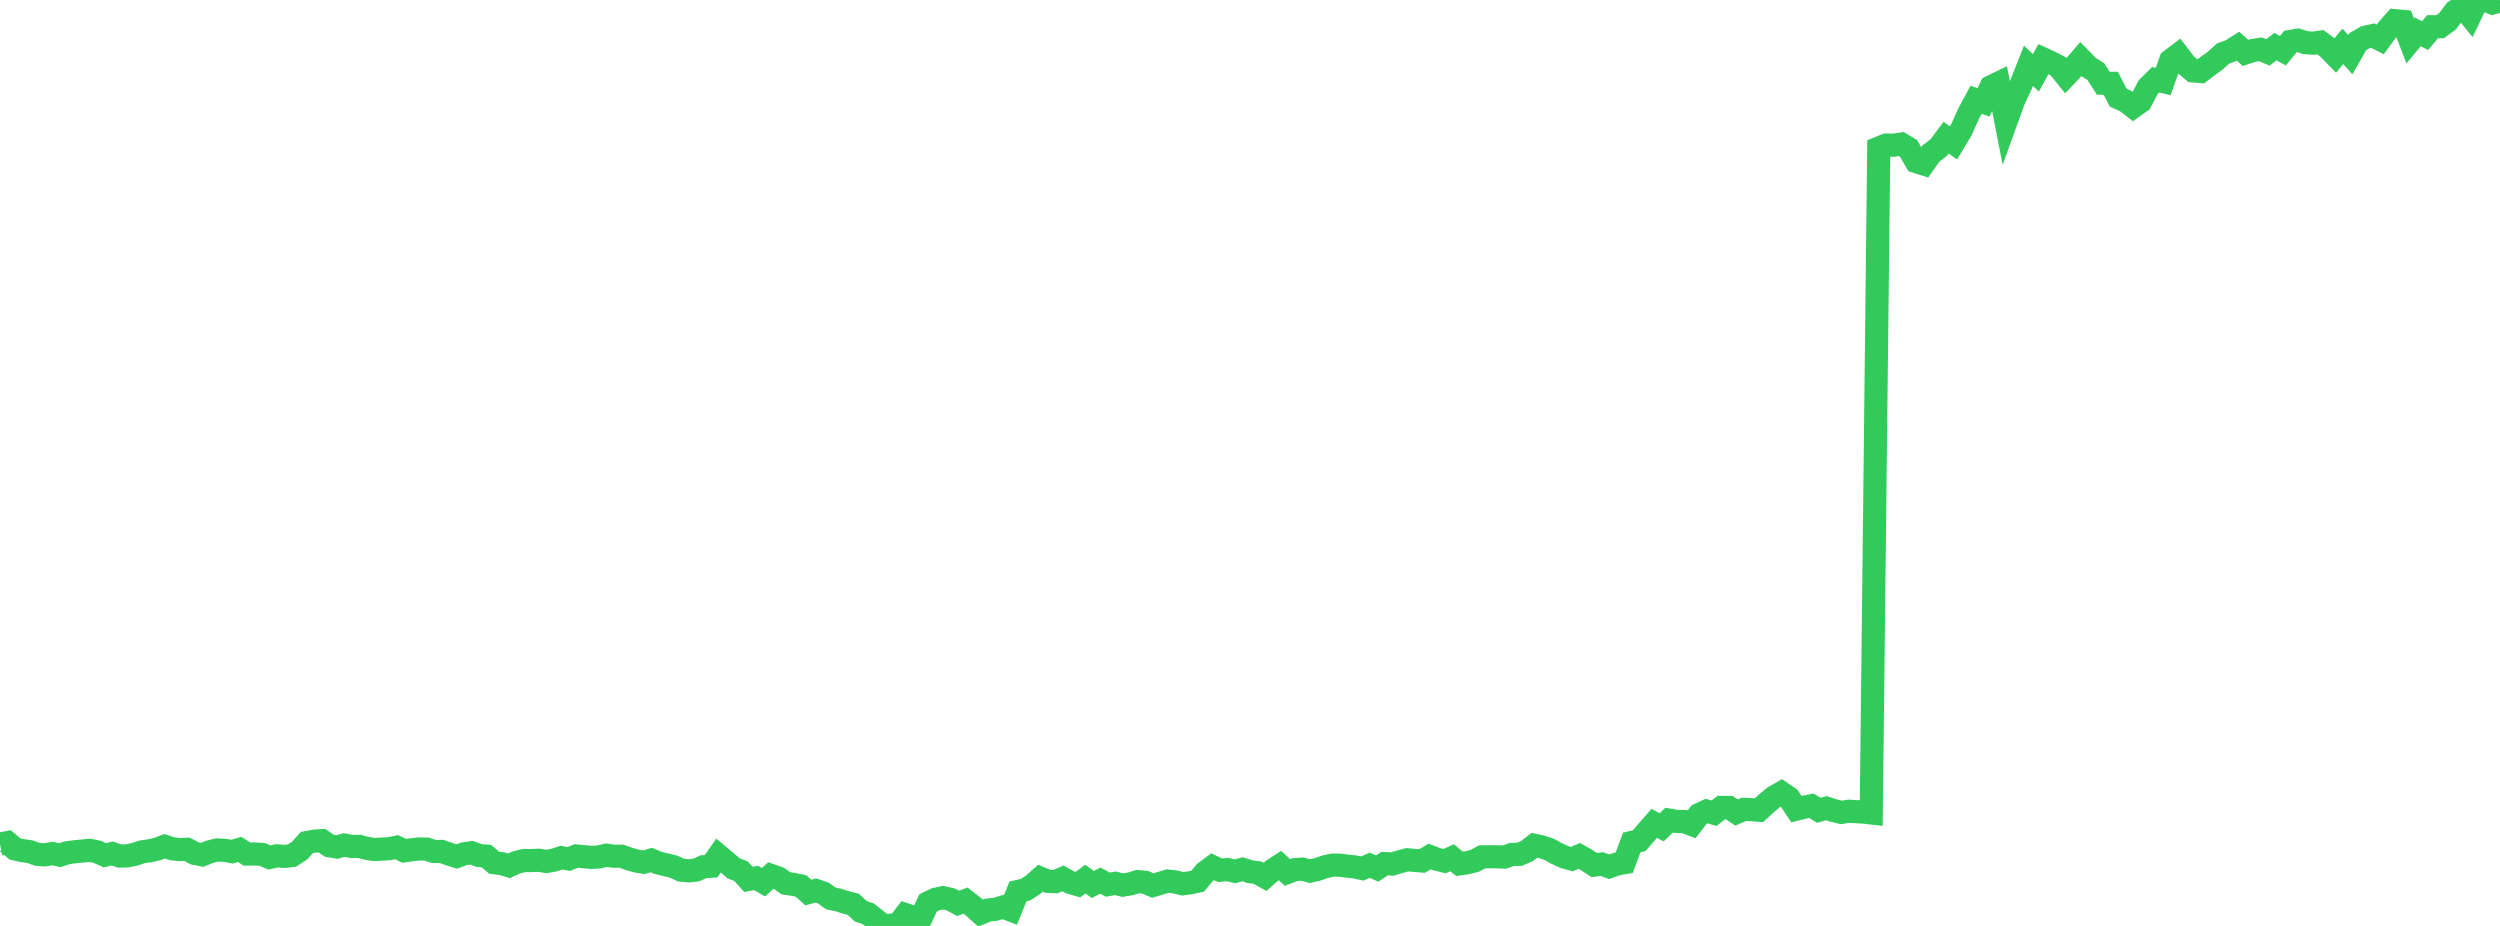 <?xml version="1.0" standalone="no"?>
<!DOCTYPE svg PUBLIC "-//W3C//DTD SVG 1.1//EN" "http://www.w3.org/Graphics/SVG/1.1/DTD/svg11.dtd">

<svg width="135" height="50" viewBox="0 0 135 50" preserveAspectRatio="none" 
  xmlns="http://www.w3.org/2000/svg"
  xmlns:xlink="http://www.w3.org/1999/xlink">


<polyline points="0.0, 45.582 0.404, 45.5 0.808, 45.843 1.213, 45.932 1.617, 45.991 2.021, 46.135 2.425, 46.164 2.829, 46.089 3.234, 46.18 3.638, 46.046 4.042, 45.995 4.446, 45.956 4.85, 45.917 5.254, 46 5.659, 46.183 6.063, 46.091 6.467, 46.228 6.871, 46.218 7.275, 46.134 7.68, 45.998 8.084, 45.943 8.488, 45.848 8.892, 45.699 9.296, 45.833 9.701, 45.878 10.105, 45.864 10.509, 46.082 10.913, 46.162 11.317, 46 11.722, 45.898 12.126, 45.916 12.53, 45.989 12.934, 45.867 13.338, 46.12 13.743, 46.115 14.147, 46.137 14.551, 46.305 14.955, 46.214 15.359, 46.247 15.763, 46.2 16.168, 45.939 16.572, 45.498 16.976, 45.421 17.38, 45.395 17.784, 45.67 18.189, 45.74 18.593, 45.633 18.997, 45.71 19.401, 45.703 19.805, 45.812 20.21, 45.873 20.614, 45.853 21.018, 45.829 21.422, 45.75 21.826, 45.943 22.231, 45.887 22.635, 45.843 23.039, 45.852 23.443, 45.984 23.847, 45.977 24.251, 46.12 24.656, 46.251 25.06, 46.106 25.464, 46.047 25.868, 46.196 26.272, 46.231 26.677, 46.583 27.081, 46.635 27.485, 46.754 27.889, 46.571 28.293, 46.468 28.698, 46.471 29.102, 46.454 29.506, 46.52 29.91, 46.448 30.314, 46.313 30.719, 46.385 31.123, 46.222 31.527, 46.262 31.931, 46.299 32.335, 46.278 32.74, 46.179 33.144, 46.237 33.548, 46.233 33.952, 46.377 34.356, 46.493 34.76, 46.563 35.165, 46.443 35.569, 46.604 35.973, 46.701 36.377, 46.801 36.781, 46.988 37.186, 47.026 37.59, 46.982 37.994, 46.802 38.398, 46.776 38.802, 46.2 39.207, 46.538 39.611, 46.887 40.015, 47.045 40.419, 47.487 40.823, 47.409 41.228, 47.64 41.632, 47.272 42.036, 47.414 42.44, 47.697 42.844, 47.76 43.249, 47.84 43.653, 48.198 44.057, 48.086 44.461, 48.224 44.865, 48.517 45.269, 48.599 45.674, 48.73 46.078, 48.833 46.482, 49.21 46.886, 49.345 47.29, 49.662 47.695, 50.0 48.099, 49.96 48.503, 49.917 48.907, 49.392 49.311, 49.529 49.716, 49.611 50.12, 48.755 50.524, 48.56 50.928, 48.474 51.332, 48.566 51.737, 48.783 52.141, 48.632 52.545, 48.947 52.949, 49.311 53.353, 49.143 53.757, 49.101 54.162, 48.979 54.566, 49.134 54.97, 48.138 55.374, 48.045 55.778, 47.783 56.183, 47.423 56.587, 47.593 56.991, 47.608 57.395, 47.433 57.799, 47.653 58.204, 47.772 58.608, 47.47 59.012, 47.763 59.416, 47.554 59.82, 47.772 60.225, 47.698 60.629, 47.796 61.033, 47.73 61.437, 47.606 61.841, 47.643 62.246, 47.819 62.65, 47.7 63.054, 47.579 63.458, 47.624 63.862, 47.727 64.266, 47.67 64.671, 47.585 65.075, 47.105 65.479, 46.804 65.883, 46.995 66.287, 46.956 66.692, 47.052 67.096, 46.94 67.5, 47.069 67.904, 47.125 68.308, 47.35 68.713, 46.998 69.117, 46.735 69.521, 47.112 69.925, 46.959 70.329, 46.933 70.734, 47.04 71.138, 46.95 71.542, 46.808 71.946, 46.717 72.35, 46.718 72.754, 46.771 73.159, 46.813 73.563, 46.901 73.967, 46.725 74.371, 46.902 74.775, 46.632 75.18, 46.659 75.584, 46.537 75.988, 46.427 76.392, 46.462 76.796, 46.492 77.201, 46.25 77.605, 46.403 78.009, 46.503 78.413, 46.319 78.817, 46.649 79.222, 46.59 79.626, 46.489 80.03, 46.27 80.434, 46.264 80.838, 46.264 81.243, 46.284 81.647, 46.136 82.051, 46.133 82.455, 45.957 82.859, 45.645 83.263, 45.733 83.668, 45.872 84.072, 46.096 84.476, 46.278 84.88, 46.392 85.284, 46.217 85.689, 46.45 86.093, 46.715 86.497, 46.658 86.901, 46.806 87.305, 46.658 87.71, 46.586 88.114, 45.493 88.518, 45.398 88.922, 44.924 89.326, 44.461 89.731, 44.674 90.135, 44.287 90.539, 44.359 90.943, 44.363 91.347, 44.517 91.751, 43.986 92.156, 43.798 92.56, 43.914 92.964, 43.598 93.368, 43.603 93.772, 43.875 94.177, 43.702 94.581, 43.722 94.985, 43.753 95.389, 43.377 95.793, 43.044 96.198, 42.809 96.602, 43.085 97.006, 43.694 97.41, 43.594 97.814, 43.511 98.219, 43.756 98.623, 43.64 99.027, 43.772 99.431, 43.87 99.835, 43.808 100.24, 43.83 100.644, 43.852 101.048, 43.899 101.452, 7.997 101.856, 7.832 102.26, 7.841 102.665, 7.779 103.069, 8.019 103.473, 8.726 103.877, 8.854 104.281, 8.278 104.686, 7.976 105.09, 7.436 105.494, 7.717 105.898, 7.043 106.302, 6.142 106.707, 5.391 107.111, 5.527 107.515, 4.689 107.919, 4.492 108.323, 6.565 108.728, 5.445 109.132, 4.577 109.536, 3.552 109.94, 3.935 110.344, 3.191 110.749, 3.377 111.153, 3.591 111.557, 4.092 111.961, 3.665 112.365, 3.194 112.769, 3.61 113.174, 3.867 113.578, 4.495 113.982, 4.498 114.386, 5.28 114.79, 5.459 115.195, 5.768 115.599, 5.481 116.003, 4.705 116.407, 4.305 116.811, 4.403 117.216, 3.263 117.62, 2.958 118.024, 3.487 118.428, 3.828 118.832, 3.861 119.237, 3.553 119.641, 3.259 120.045, 2.891 120.449, 2.748 120.853, 2.492 121.257, 2.857 121.662, 2.724 122.066, 2.663 122.47, 2.828 122.874, 2.521 123.278, 2.739 123.683, 2.238 124.087, 2.17 124.491, 2.3 124.895, 2.334 125.299, 2.276 125.704, 2.58 126.108, 2.994 126.512, 2.503 126.916, 2.952 127.32, 2.248 127.725, 2.013 128.129, 1.923 128.533, 2.13 128.937, 1.576 129.341, 1.118 129.746, 1.155 130.15, 2.207 130.554, 1.723 130.958, 1.923 131.362, 1.442 131.766, 1.441 132.171, 1.143 132.575, 0.603 132.979, 0.346 133.383, 0.843 133.787, 0.0 134.192, 0.011 134.596, 0.164 135.0, 0.049" fill="none" stroke="#32ca5b" stroke-width="1.25"/>

</svg>